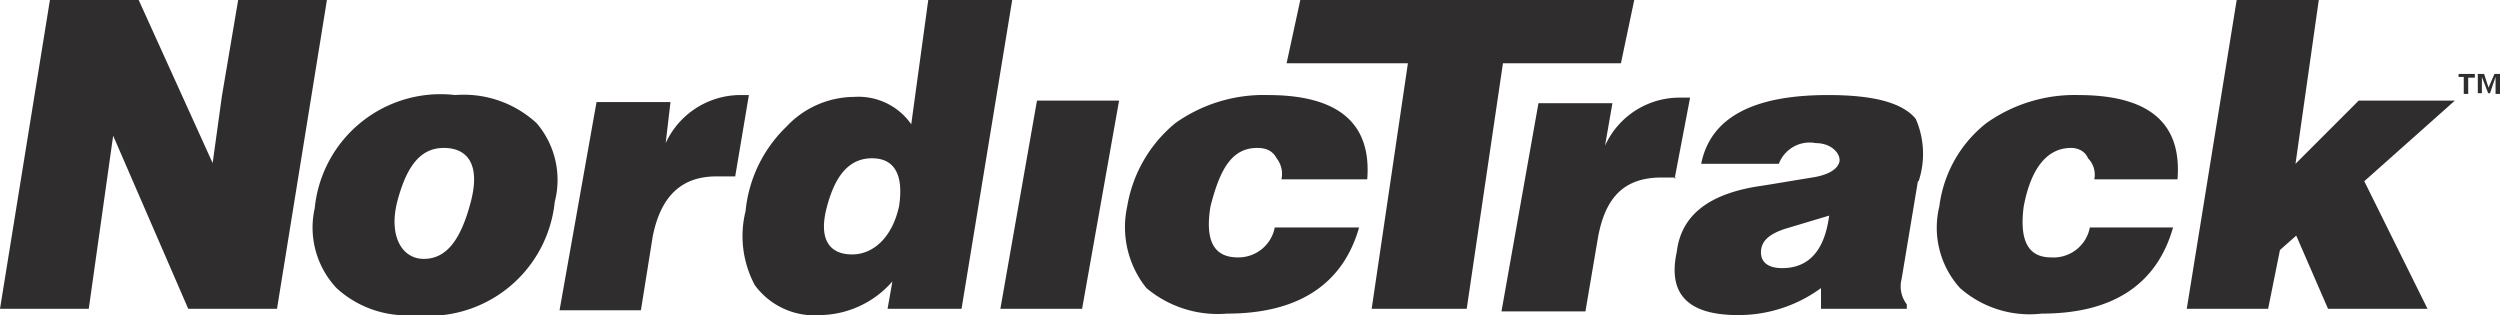 <svg xmlns="http://www.w3.org/2000/svg" viewBox="0 0 67.6 8.52"><defs><style>.cls-1{fill:#2f2d2d;fill-rule:evenodd;}</style></defs><g id="Layer_2" data-name="Layer 2"><g id="Layer_1-2" data-name="Layer 1"><g id="Nordictrack"><polygon class="cls-1" points="3.75 0 5.75 4.41 6 2.6 6.44 0 8.84 0 7.49 8.35 5.09 8.35 3.06 3.67 2.4 8.35 0 8.35 1.35 0 3.75 0 3.75 0"/><path class="cls-1" d="M15,5.46a3.43,3.43,0,0,1-3.8,3.06,2.81,2.81,0,0,1-2.1-.73,2.39,2.39,0,0,1-.59-2.16,3.42,3.42,0,0,1,3.8-3.06,2.91,2.91,0,0,1,2.2.76A2.36,2.36,0,0,1,15,5.46ZM12,4c-.63,0-1,.49-1.25,1.42S10.85,7,11.46,7s1-.51,1.27-1.54S12.63,4,12,4Z"/><path class="cls-1" d="M19.37,4.77c-.93,0-1.5.52-1.72,1.62l-.32,2h-2.2l1-5.63h2L18,3.87a2.23,2.23,0,0,1,2-1.3l.25,0-.37,2.2-.46,0Z"/><path class="cls-1" d="M27.37,0,26,8.35H24l.13-.74a2.64,2.64,0,0,1-1.94.91,2,2,0,0,1-1.78-.81,2.81,2.81,0,0,1-.25-2,3.66,3.66,0,0,1,1.1-2.28,2.53,2.53,0,0,1,1.84-.81,1.74,1.74,0,0,1,1.54.74L25.1,0ZM24.31,5.58c.13-.85-.12-1.3-.73-1.3s-1,.45-1.23,1.35.13,1.25.69,1.25,1.08-.44,1.27-1.3Z"/><polygon class="cls-1" points="27.05 8.35 28.04 2.72 30.26 2.72 29.26 8.35 27.05 8.35 27.05 8.35"/><path class="cls-1" d="M34,4c-.66,0-1,.51-1.27,1.59-.15.93.1,1.37.74,1.37a1,1,0,0,0,1-.81h2.28c-.44,1.55-1.66,2.33-3.57,2.33A3,3,0,0,1,31,7.79a2.63,2.63,0,0,1-.52-2.21,3.7,3.7,0,0,1,1.3-2.25,4.12,4.12,0,0,1,2.5-.76c1.91,0,2.81.76,2.69,2.28H34.65a.68.68,0,0,0-.13-.57C34.43,4.11,34.28,4,34,4Z"/><polygon class="cls-1" points="34.79 1.71 35.16 0 44.19 0 43.83 1.71 40.64 1.71 39.66 8.35 37.09 8.35 38.07 1.71 34.79 1.71 34.79 1.71"/><path class="cls-1" d="M45.32,4.8l-.39,0c-1,0-1.52.52-1.72,1.62l-.34,2H40.6l1-5.63h2l-.2,1.15a2.21,2.21,0,0,1,2-1.3l.3,0-.42,2.2Z"/><path class="cls-1" d="M51.86,4.9l-.44,2.64a.8.8,0,0,0,.14.69v.12H49.24V7.79A3.78,3.78,0,0,1,47,8.52c-1.35,0-1.91-.56-1.66-1.71.12-1,.88-1.59,2.32-1.79L49,4.8c.47-.07.71-.25.74-.44s-.2-.49-.64-.49a.89.89,0,0,0-1,.56H46c.25-1.25,1.4-1.86,3.43-1.86,1.22,0,2,.2,2.37.64a2.36,2.36,0,0,1,.08,1.69ZM48.19,7.25c.73,0,1.15-.49,1.27-1.42l-1.2.36c-.39.13-.61.3-.64.57s.12.49.57.49Z"/><path class="cls-1" d="M56.46,4.28C56.39,4.11,56.22,4,56,4c-.62,0-1.08.51-1.28,1.59-.12.93.13,1.37.74,1.37a1,1,0,0,0,1.05-.81h2.25c-.44,1.55-1.64,2.33-3.55,2.33A2.85,2.85,0,0,1,53,7.79a2.43,2.43,0,0,1-.56-2.21,3.4,3.4,0,0,1,1.27-2.25,4.12,4.12,0,0,1,2.48-.76c1.93,0,2.81.76,2.69,2.28H56.63a.63.63,0,0,0-.17-.57Z"/><polygon class="cls-1" points="62.7 0 62.07 4.43 63.78 2.72 66.38 2.72 63.93 4.9 65.64 8.35 62.95 8.35 62.09 6.37 61.65 6.76 61.33 8.35 59.13 8.35 60.48 0 62.7 0 62.7 0"/><path class="cls-1" d="M67.28,2.52l-.17-.44v.44H67V2h.17l.12.37L67.45,2h.15v.54h-.12V2.08l-.15.44Zm-.8-.44V2h.44v.1h-.18v.44h-.12V2.08Z"/></g></g></g></svg>